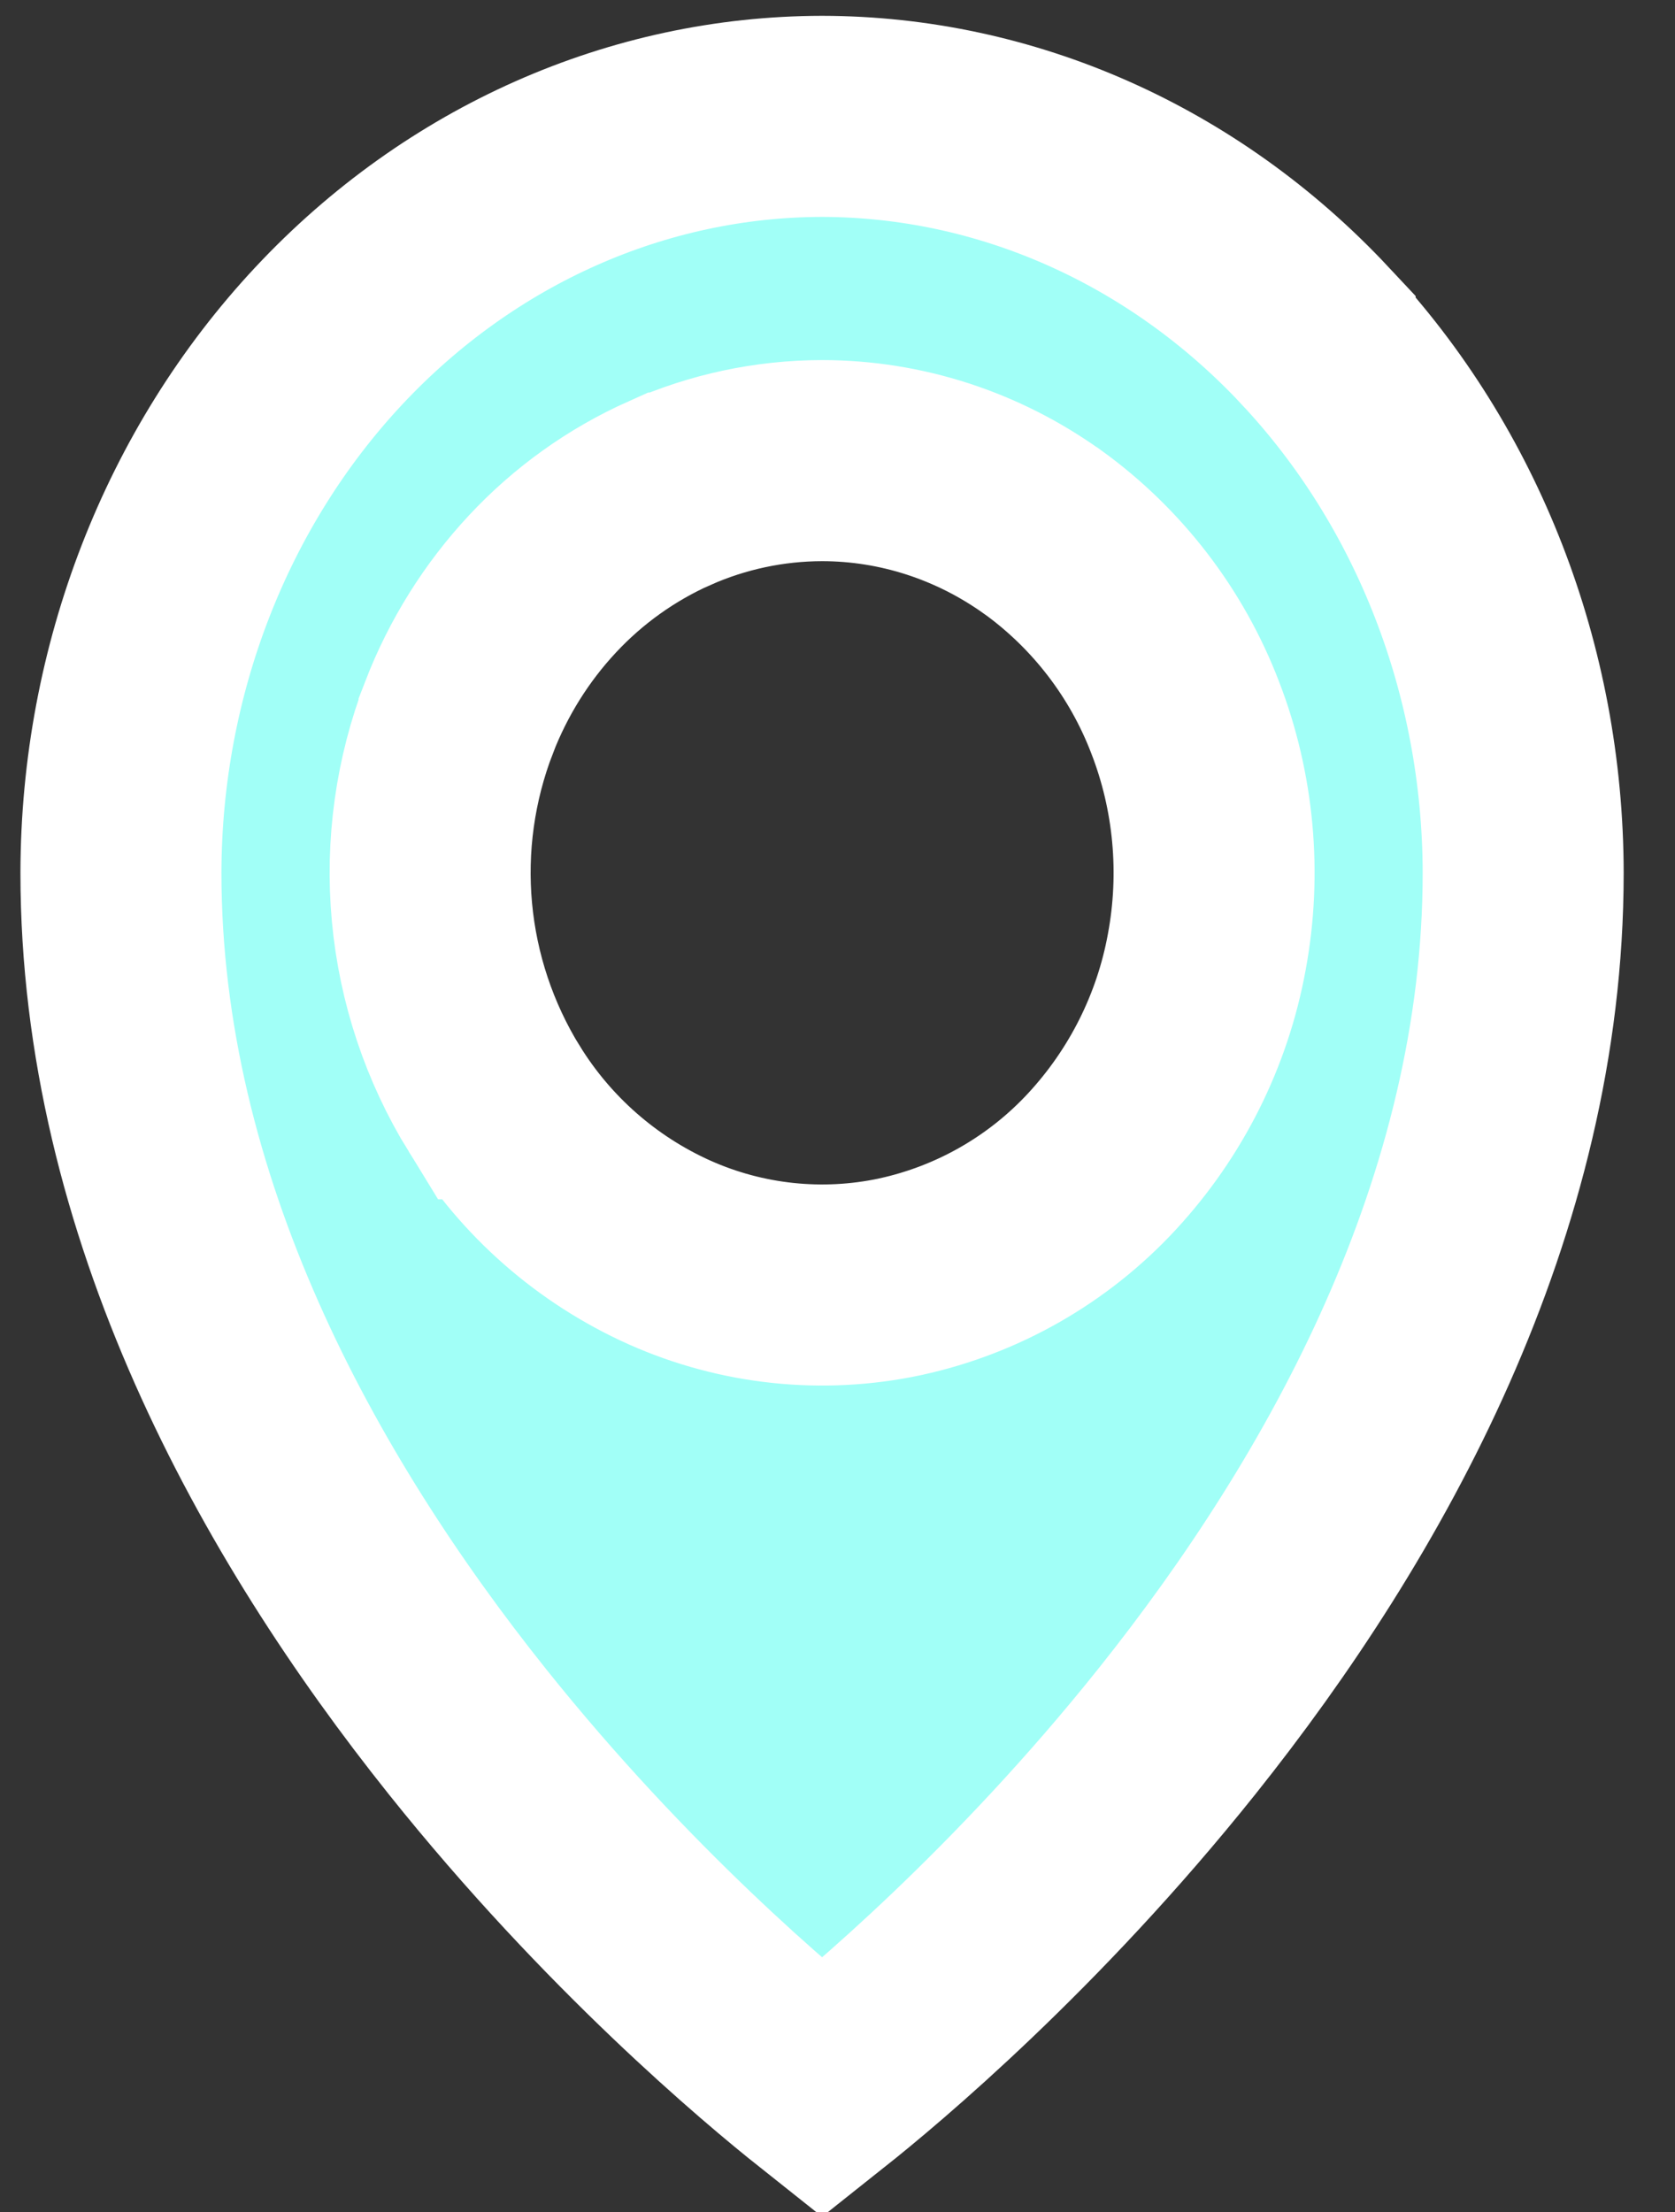 <svg width="25" height="33" viewBox="0 0 25 33" fill="none" xmlns="http://www.w3.org/2000/svg">
<rect x="0" y="0" width="25" height="33" fill="#333333" stroke="none"/>
<g clip-path="url(#clip0_47_7170)">
<path d="M19.629 5.009L19.629 5.01C21.604 7.118 22.729 9.997 22.734 13.021C22.734 18 20.248 22.472 17.566 25.83C15.329 28.631 13.051 30.535 12.27 31.155C11.489 30.535 9.211 28.631 6.974 25.831C4.291 22.473 1.806 18 1.805 13.021C1.81 9.997 2.936 7.118 4.907 5.011C6.878 2.905 9.527 1.74 12.27 1.736C15.011 1.74 17.66 2.905 19.629 5.009ZM15.566 7.94L15.566 7.94L15.559 7.936C14.596 7.247 13.45 6.872 12.27 6.872L12.269 6.872C11.486 6.873 10.712 7.038 9.996 7.356L9.994 7.356C9.277 7.676 8.632 8.137 8.097 8.711C7.561 9.285 7.138 9.961 6.852 10.701L6.852 10.702C6.495 11.626 6.356 12.621 6.447 13.608C6.538 14.595 6.856 15.548 7.376 16.392L7.377 16.392C7.999 17.401 8.91 18.199 9.99 18.684L9.995 18.686C11.073 19.167 12.276 19.294 13.43 19.049L13.43 19.049L13.438 19.047C14.594 18.796 15.645 18.195 16.448 17.327C17.256 16.454 17.799 15.37 18.012 14.2C18.23 13.028 18.119 11.814 17.689 10.704C17.265 9.596 16.527 8.635 15.566 7.94Z" fill="#A1FFF7" stroke="white" stroke-width="3"/>
</g>
<defs>
<clipPath id="clip0_47_7170">
<rect width="25" height="33" fill="white"/>
</clipPath>
</defs>
</svg>
